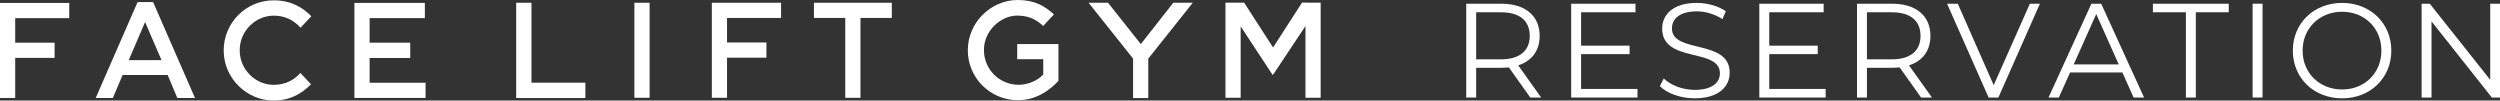 <?xml version="1.0" encoding="UTF-8"?><svg id="_レイヤー_2" xmlns="http://www.w3.org/2000/svg" width="671.568" height="27" viewBox="0 0 671.568 27"><rect x="0" y="0" width="671.568" height="27" fill="#333333" stroke="none"/><defs><style>.cls-1{fill:#fff;stroke-width:0px;}</style></defs><g id="_デザイン"><path class="cls-1" d="m52.38,26.317h-4.75l-2.594-6.175h-12.094l-2.63,6.175h-4.604L36.962.558h4.165l11.253,25.759Zm-13.409-20.387l-4.385,10.23h8.806l-4.421-10.23Z"/><path class="cls-1" d="m60.091,13.619v-.075C60.091,6.147,66.042.089,73.552.089c4.795,0,7.915,2.063,10.075,4.27l-2.887,3.085c-2.01-2.247-4.548-3.249-7.225-3.241-4.954.013-9.123,4.176-9.123,9.268v.074c0,5.173,4.264,9.246,9.123,9.246,3.197,0,5.497-1.317,7.181-3.192l2.854,3.049c-2.674,2.634-5.634,4.352-10.184,4.352-6.978,0-13.275-5.928-13.275-13.381Z"/><path class="cls-1" d="m0,.79h18.599v4.084H4.085v6.59h10.582v4.084H4.085v10.77H0V.79Z"/><path class="cls-1" d="m95.205.78h18.927v4.085h-14.842v6.599h10.91v4.113h-10.91v6.646h15.025v4.085h-19.109V.78Z"/><path class="cls-1" d="m138.661.738h4.105v21.471h14.486v4.124h-18.59V.738Z"/><path class="cls-1" d="m170.415.738h4.085v25.528h-4.085V.738Z"/><path class="cls-1" d="m227.062,4.822h-8.416V.738h20.916v4.085h-8.416v21.445h-4.085V4.822Z"/><path class="cls-1" d="m191.216.738h18.599v4.084h-14.514v6.59h10.582v4.084h-10.582v10.77h-4.085V.738Z"/><path class="cls-1" d="m259.981,13.53v-.075c0-7.285,6.078-13.455,13.419-13.455,4.535,0,7.182,1.587,9.723,3.86l-2.892,3.111c-1.482-1.37-3.43-2.783-6.999-2.783-4.368,0-8.916,4.04-8.916,9.193v.074c0,5.353,4.336,9.321,9.307,9.321,2.454,0,5.085-1.072,6.62-2.784v-4.083h-6.992v-4.073h11.076v9.869c-2.225,2.444-5.918,5.207-10.854,5.207-7.613,0-13.493-6.128-13.493-13.381Z"/><path class="cls-1" d="m304.376,15.742l-11.956-15.004h5.223l8.812,11.104,8.721-11.104h5.238l-11.955,15.012v10.586h-4.085v-10.594Z"/><path class="cls-1" d="m329.194.718h5.016l7.77,12.038,7.78-12.053,5.006.015v25.529h-4.085V7.007l-8.702,13.071h-.149l-8.553-12.997v19.165h-4.085V.718Z"/></g><g id="_デバイス"><path class="cls-1" d="m411.076,26.195l-5.76-8.099c-.647.072-1.295.108-2.016.108h-6.768v7.991h-2.663V.998h9.431c6.407,0,10.295,3.24,10.295,8.639,0,3.959-2.088,6.731-5.76,7.919l6.156,8.639h-2.916Zm-.144-16.558c0-4.032-2.664-6.335-7.703-6.335h-6.695v12.634h6.695c5.039,0,7.703-2.34,7.703-6.299Z"/><path class="cls-1" d="m439.876,23.891v2.304h-17.817V.998h17.277v2.304h-14.614v8.963h13.03v2.268h-13.03v9.359h15.154Z"/><path class="cls-1" d="m445.889,23.136l1.044-2.052c1.8,1.764,5.004,3.06,8.315,3.06,4.716,0,6.768-1.98,6.768-4.463,0-6.911-15.514-2.664-15.514-11.987,0-3.708,2.879-6.911,9.286-6.911,2.844,0,5.796.828,7.811,2.232l-.9,2.124c-2.16-1.404-4.68-2.088-6.911-2.088-4.607,0-6.659,2.052-6.659,4.571,0,6.911,15.514,2.736,15.514,11.915,0,3.708-2.951,6.875-9.395,6.875-3.779,0-7.486-1.332-9.358-3.276Z"/><path class="cls-1" d="m490.419,23.891v2.304h-17.817V.998h17.277v2.304h-14.614v8.963h13.03v2.268h-13.03v9.359h15.154Z"/><path class="cls-1" d="m516.051,26.195l-5.76-8.099c-.647.072-1.295.108-2.016.108h-6.768v7.991h-2.663V.998h9.431c6.407,0,10.295,3.24,10.295,8.639,0,3.959-2.088,6.731-5.76,7.919l6.156,8.639h-2.916Zm-.144-16.558c0-4.032-2.664-6.335-7.703-6.335h-6.695v12.634h6.695c5.039,0,7.703-2.34,7.703-6.299Z"/><path class="cls-1" d="m547.981.998l-11.159,25.197h-2.627l-11.158-25.197h2.879l9.646,21.885,9.719-21.885h2.7Z"/><path class="cls-1" d="m570.122,19.464h-14.038l-3.023,6.731h-2.772l11.518-25.197h2.629l11.518,25.197h-2.807l-3.024-6.731Zm-.972-2.16l-6.047-13.534-6.047,13.534h12.094Z"/><path class="cls-1" d="m587.187,3.302h-8.854V.998h20.374v2.304h-8.855v22.893h-2.664V3.302Z"/><path class="cls-1" d="m605.115.998h2.664v25.197h-2.664V.998Z"/><path class="cls-1" d="m615.916,13.597c0-7.343,5.615-12.815,13.246-12.815,7.559,0,13.211,5.435,13.211,12.815s-5.652,12.815-13.211,12.815c-7.631,0-13.246-5.471-13.246-12.815Zm23.793,0c0-6.011-4.5-10.439-10.547-10.439-6.084,0-10.619,4.428-10.619,10.439s4.535,10.439,10.619,10.439c6.047,0,10.547-4.428,10.547-10.439Z"/><path class="cls-1" d="m671.568.998v25.197h-2.195l-16.198-20.445v20.445h-2.663V.998h2.195l16.234,20.445V.998h2.627Z"/></g></svg>